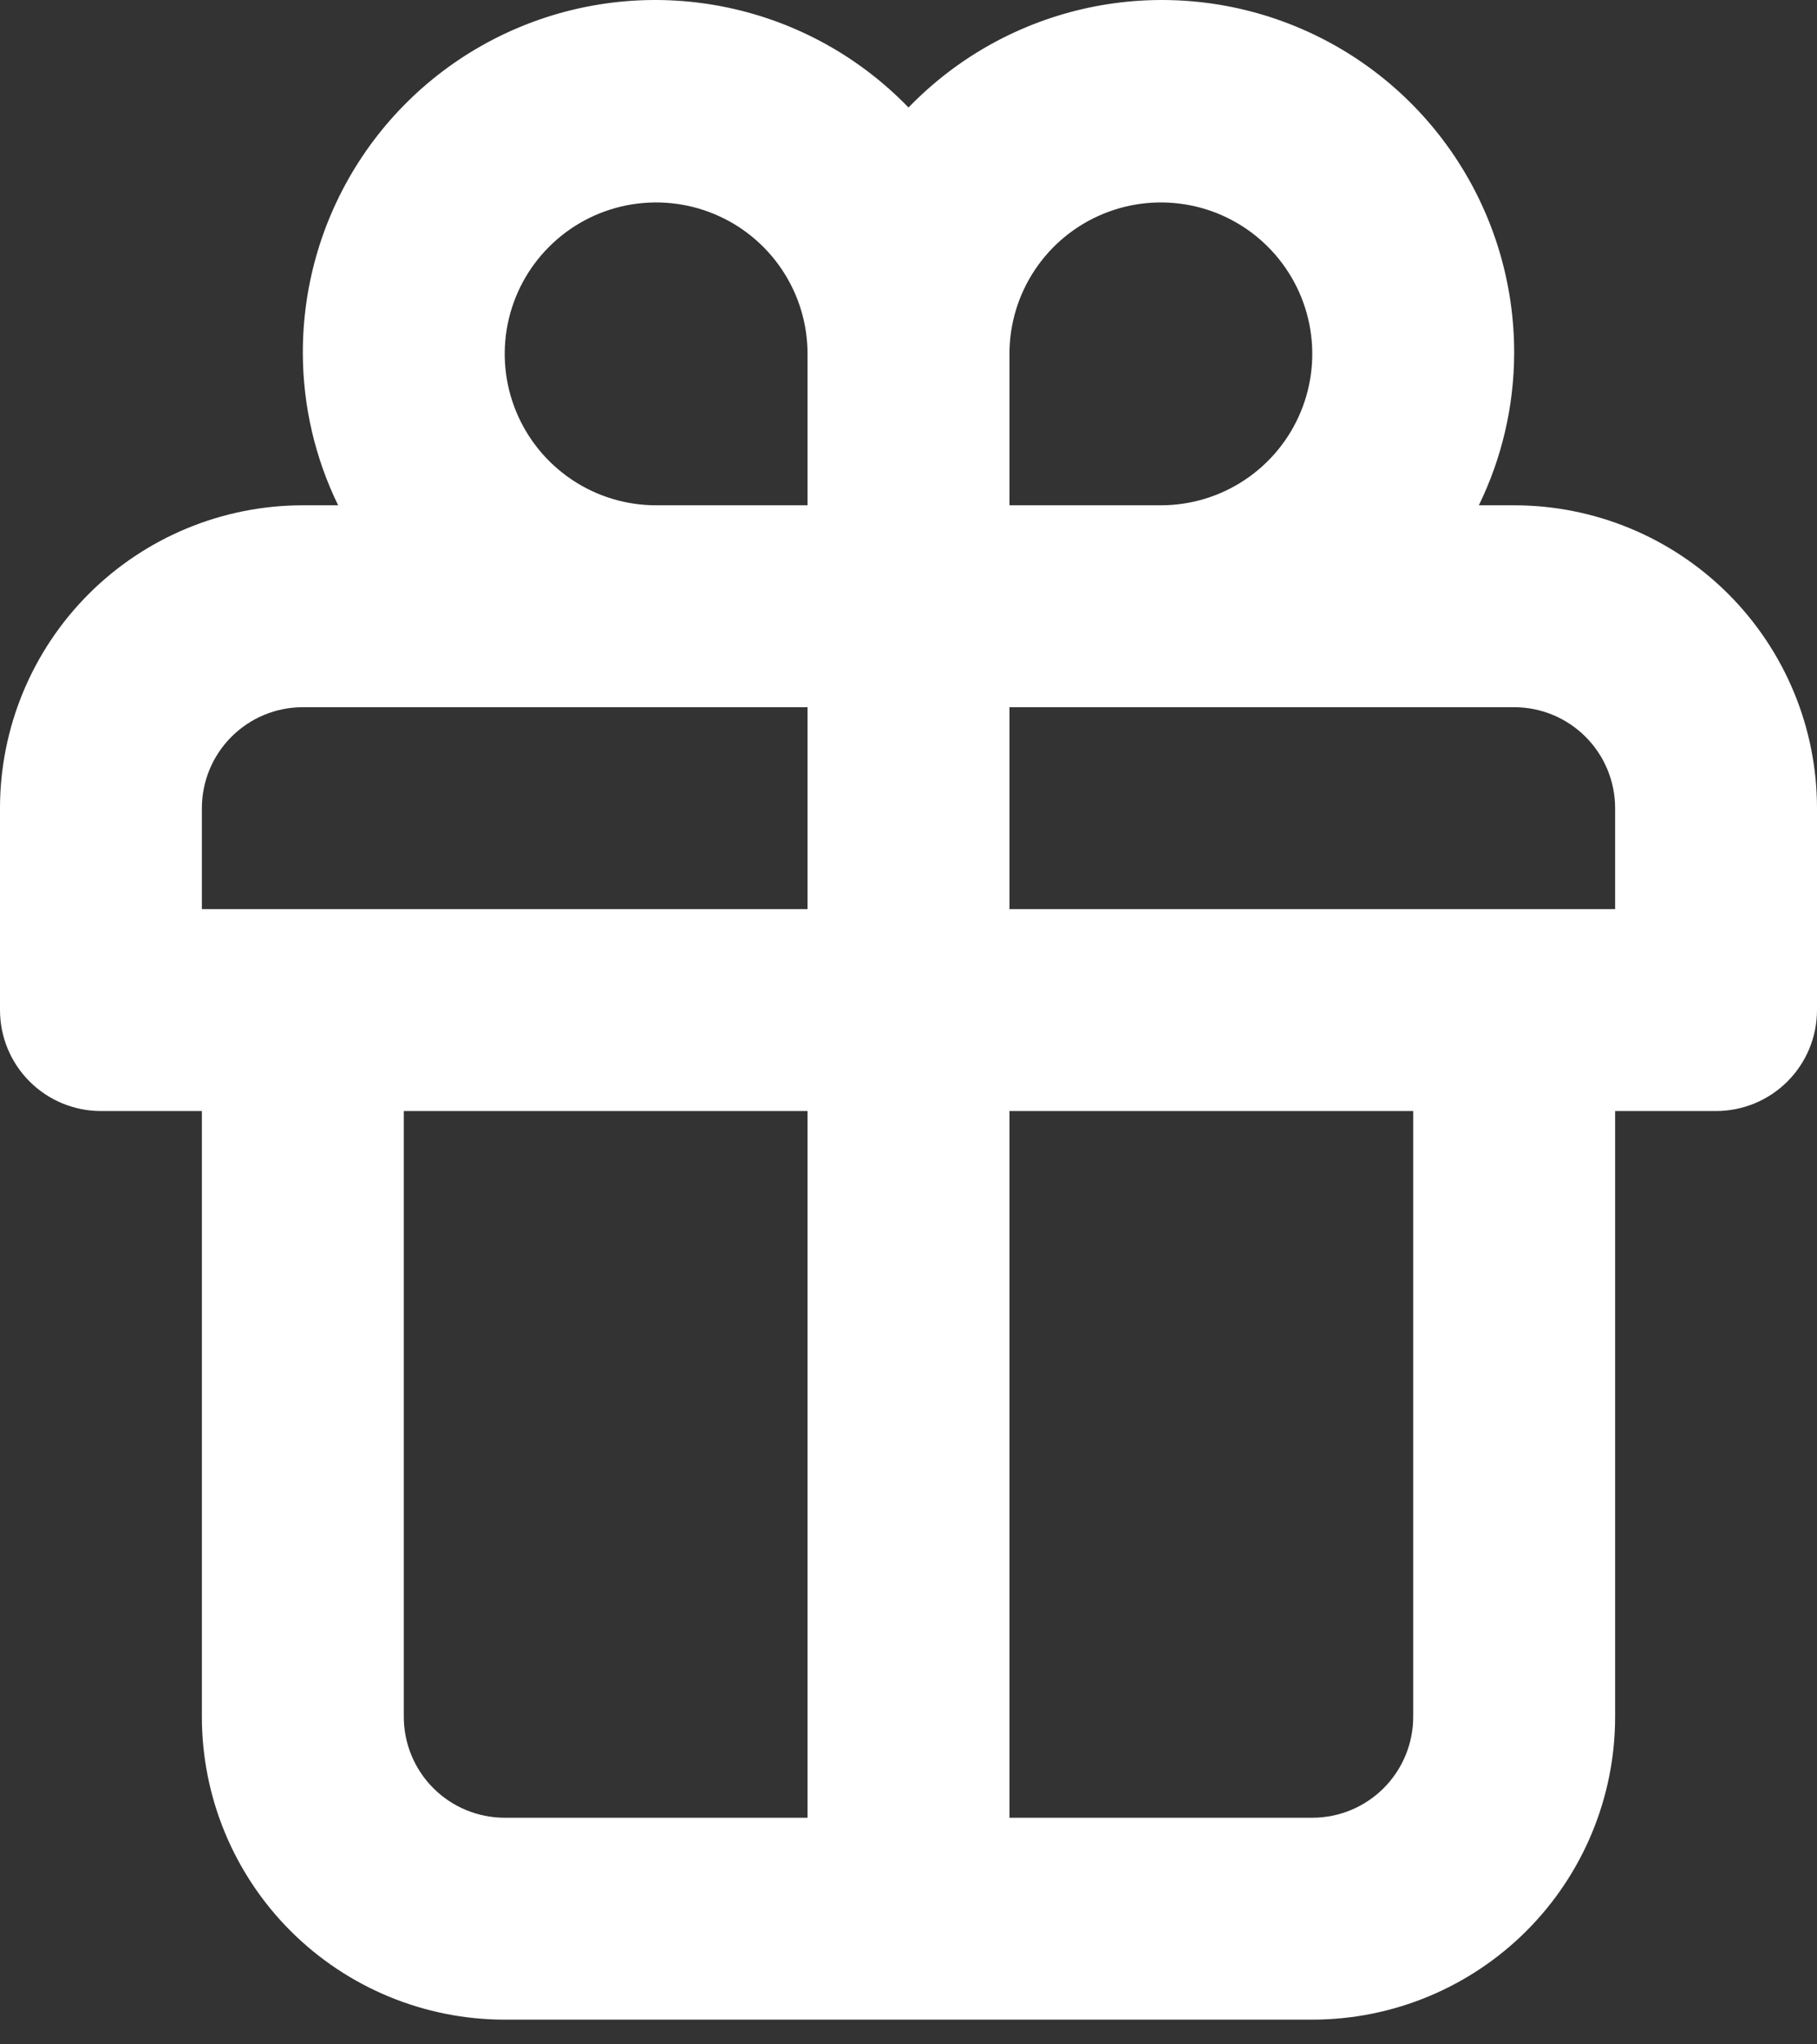 <?xml version="1.0" encoding="UTF-8"?> <svg xmlns="http://www.w3.org/2000/svg" width="48" height="54" viewBox="0 0 48 54" fill="none"><rect x="0" y="0" width="48" height="54" fill="#333333" stroke="none"/> <path d="M40 13.347H39.067C39.675 12.101 39.994 10.734 40 9.347C40.008 7.489 39.46 5.672 38.426 4.128C37.392 2.584 35.92 1.385 34.199 0.686C32.478 -0.014 30.587 -0.183 28.77 0.201C26.952 0.585 25.291 1.504 24 2.84C22.709 1.504 21.048 0.585 19.23 0.201C17.413 -0.183 15.522 -0.014 13.801 0.686C12.08 1.385 10.608 2.584 9.574 4.128C8.54 5.672 7.992 7.489 8 9.347C8.006 10.734 8.325 12.101 8.933 13.347H8C5.878 13.347 3.843 14.19 2.343 15.69C0.843 17.191 0 19.225 0 21.347V26.68C0 27.388 0.281 28.066 0.781 28.566C1.281 29.066 1.959 29.347 2.667 29.347H5.333V45.347C5.333 47.469 6.176 49.504 7.676 51.004C9.177 52.504 11.212 53.347 13.333 53.347H34.667C36.788 53.347 38.823 52.504 40.324 51.004C41.824 49.504 42.667 47.469 42.667 45.347V29.347H45.333C46.041 29.347 46.719 29.066 47.219 28.566C47.719 28.066 48 27.388 48 26.68V21.347C48 19.225 47.157 17.191 45.657 15.69C44.157 14.19 42.122 13.347 40 13.347ZM21.333 48.014H13.333C12.626 48.014 11.948 47.733 11.448 47.233C10.948 46.733 10.667 46.054 10.667 45.347V29.347H21.333V48.014ZM21.333 24.014H5.333V21.347C5.333 20.64 5.614 19.962 6.114 19.462C6.614 18.961 7.293 18.68 8 18.68H21.333V24.014ZM21.333 13.347H17.333C16.542 13.347 15.769 13.113 15.111 12.673C14.453 12.233 13.941 11.609 13.638 10.878C13.335 10.147 13.256 9.343 13.41 8.567C13.565 7.791 13.945 7.078 14.505 6.519C15.064 5.959 15.777 5.578 16.553 5.424C17.329 5.27 18.133 5.349 18.864 5.652C19.595 5.954 20.22 6.467 20.659 7.125C21.099 7.783 21.333 8.556 21.333 9.347V13.347ZM26.667 9.347C26.667 8.556 26.901 7.783 27.341 7.125C27.78 6.467 28.405 5.954 29.136 5.652C29.867 5.349 30.671 5.27 31.447 5.424C32.223 5.578 32.936 5.959 33.495 6.519C34.054 7.078 34.435 7.791 34.59 8.567C34.744 9.343 34.665 10.147 34.362 10.878C34.059 11.609 33.547 12.233 32.889 12.673C32.231 13.113 31.458 13.347 30.667 13.347H26.667V9.347ZM37.333 45.347C37.333 46.054 37.052 46.733 36.552 47.233C36.052 47.733 35.374 48.014 34.667 48.014H26.667V29.347H37.333V45.347ZM42.667 24.014H26.667V18.68H40C40.707 18.68 41.386 18.961 41.886 19.462C42.386 19.962 42.667 20.64 42.667 21.347V24.014Z" fill="white"></path> </svg> 